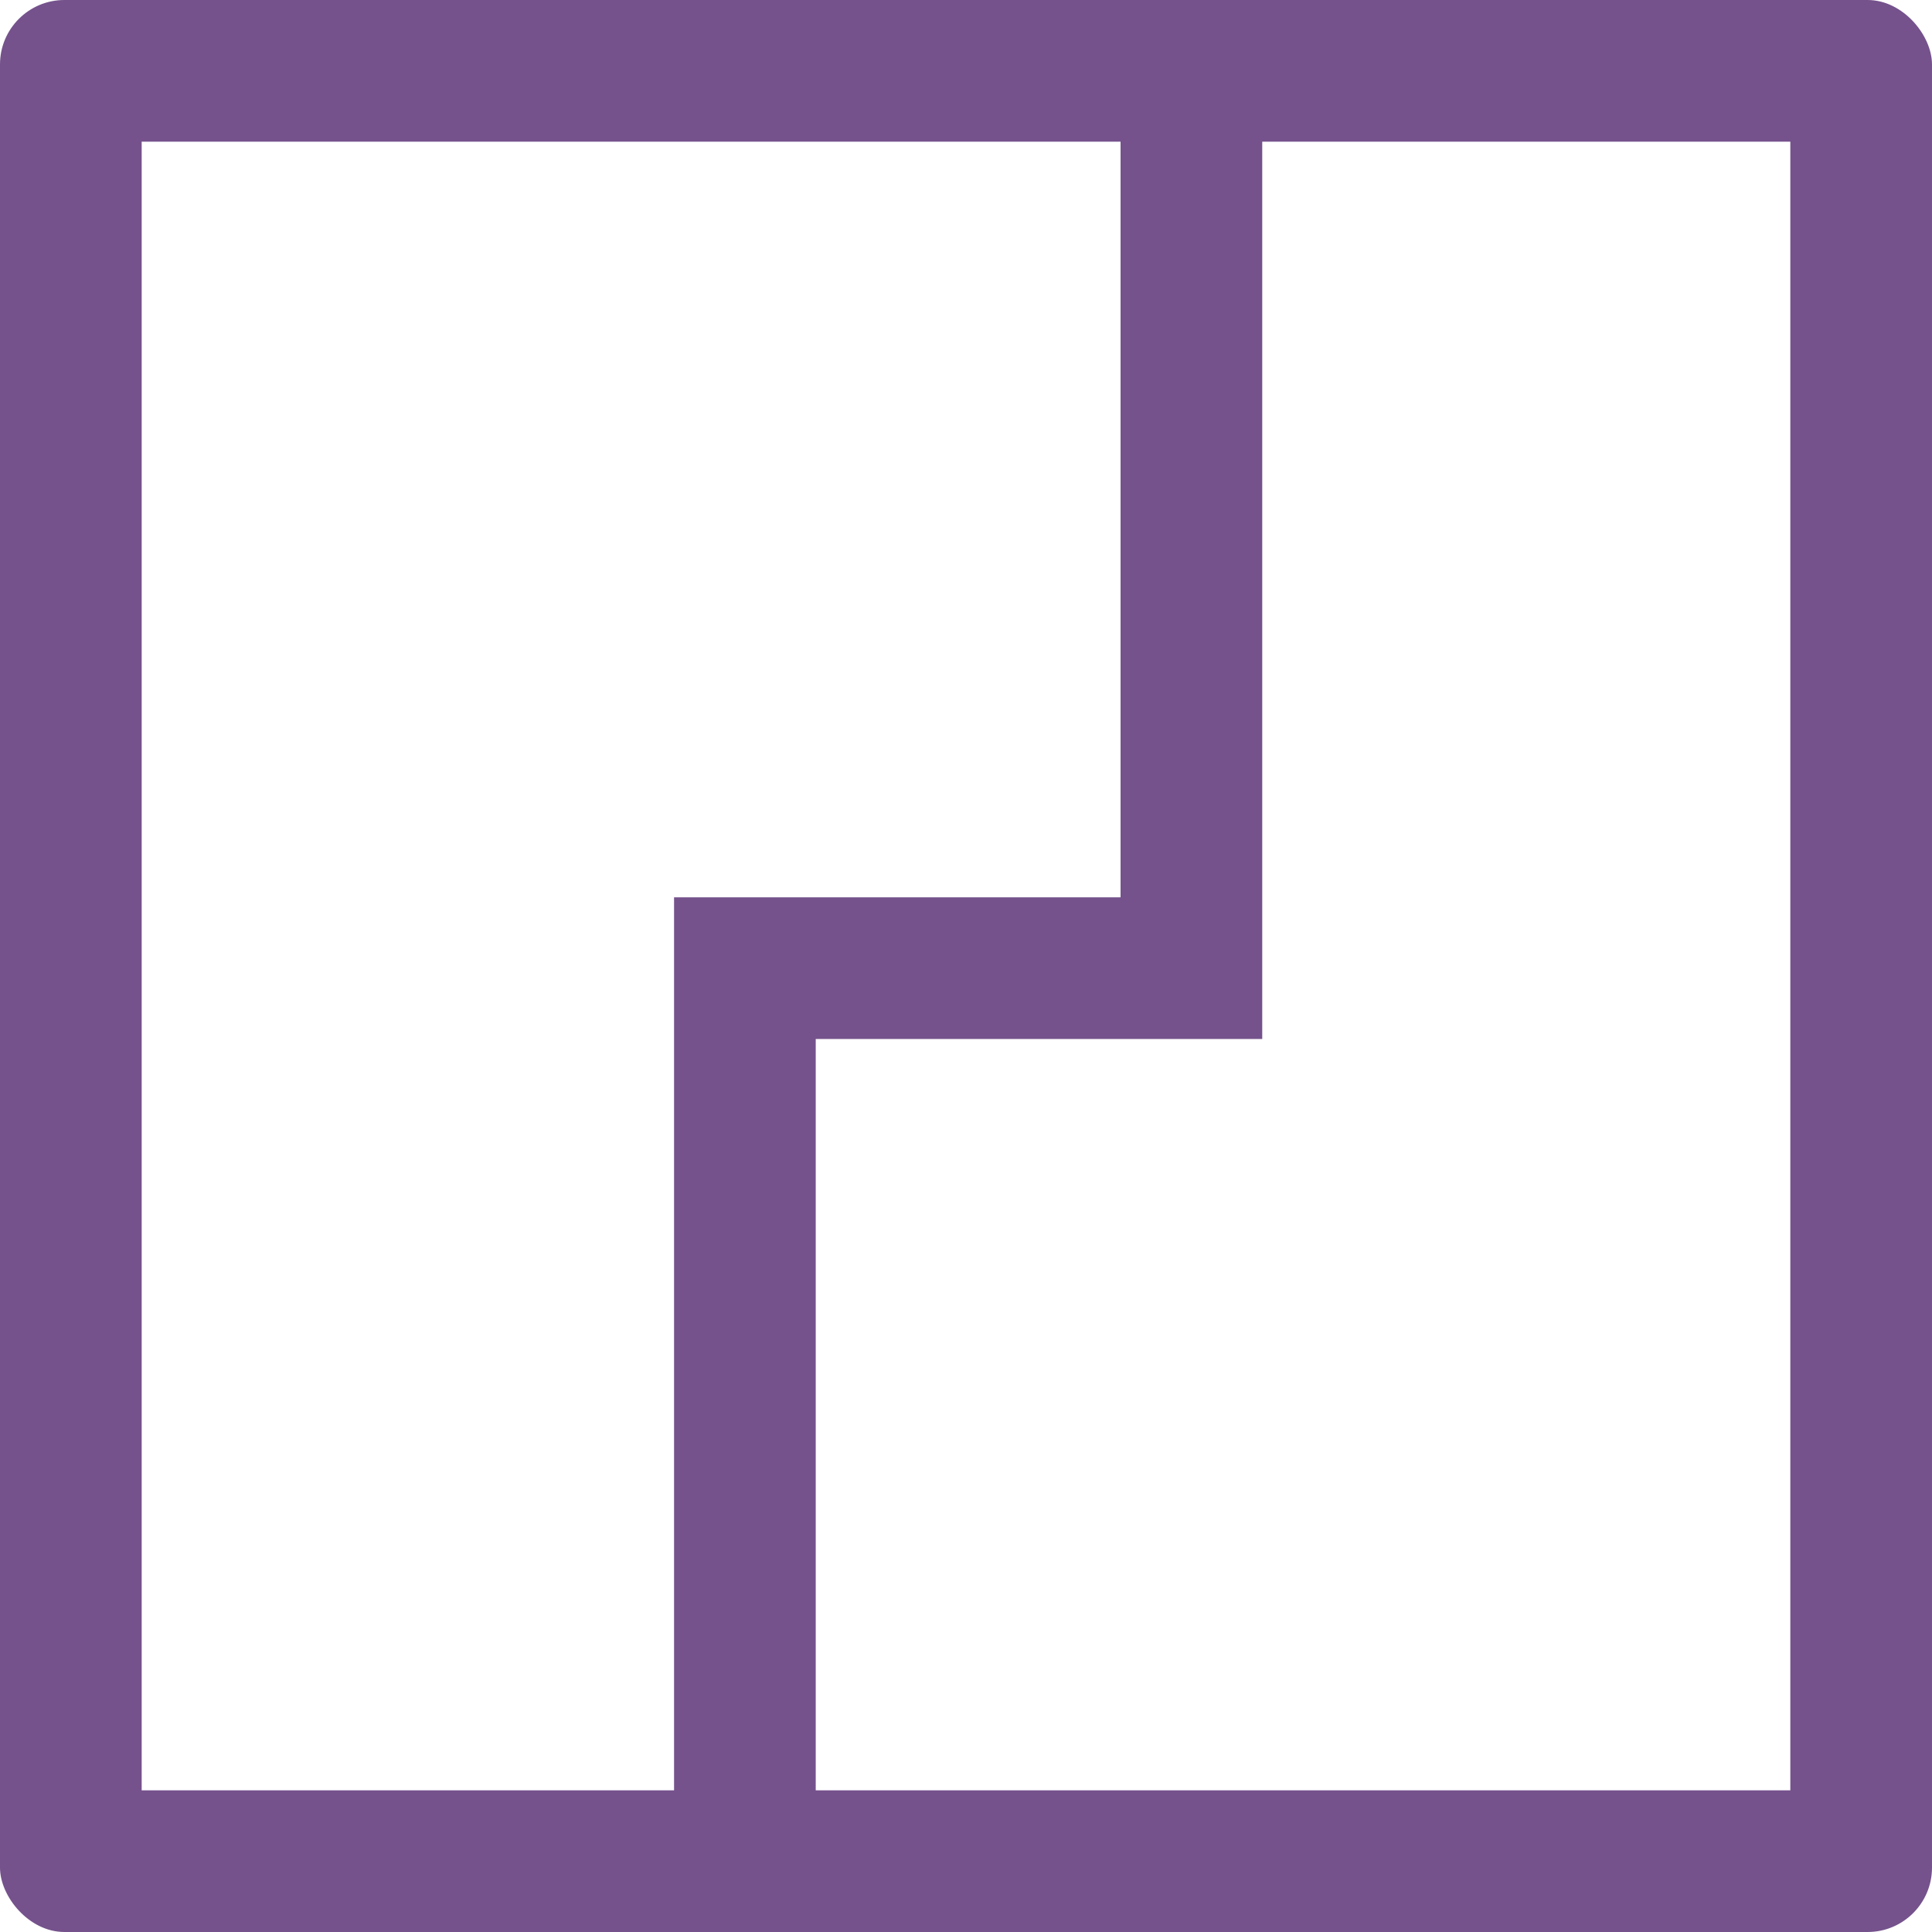 <?xml version="1.0" encoding="UTF-8"?>
<svg version="1.1" xmlns="http://www.w3.org/2000/svg" width="450" height="450">
<defs>
  <clipPath id="roundedCorners">
    <rect width="450" height="450" rx="15" ry="15"/>
  </clipPath>
</defs>
<g clip-path="url(#roundedCorners)">
  <path d="M0 0 C148.5 0 297 0 450 0 C450 148.5 450 297 450 450 C301.5 450 153 450 0 450 C0 301.5 0 153 0 0 Z M33 33 C33 159.72 33 286.44 33 417 C73.92 417 114.84 417 157 417 C157 348.36 157 279.72 157 209 C191.32 209 225.64 209 261 209 C261 150.92 261 92.84 261 33 C185.76 33 110.52 33 33 33 Z M294 33 C294 101.97 294 170.94 294 242 C259.68 242 225.36 242 190 242 C190 299.75 190 357.5 190 417 C264.91 417 339.82 417 417 417 C417 290.28 417 163.56 417 33 C376.41 33 335.82 33 294 33 Z " fill="#75528C" transform="translate(0,0)"/>
</g>
</svg>
